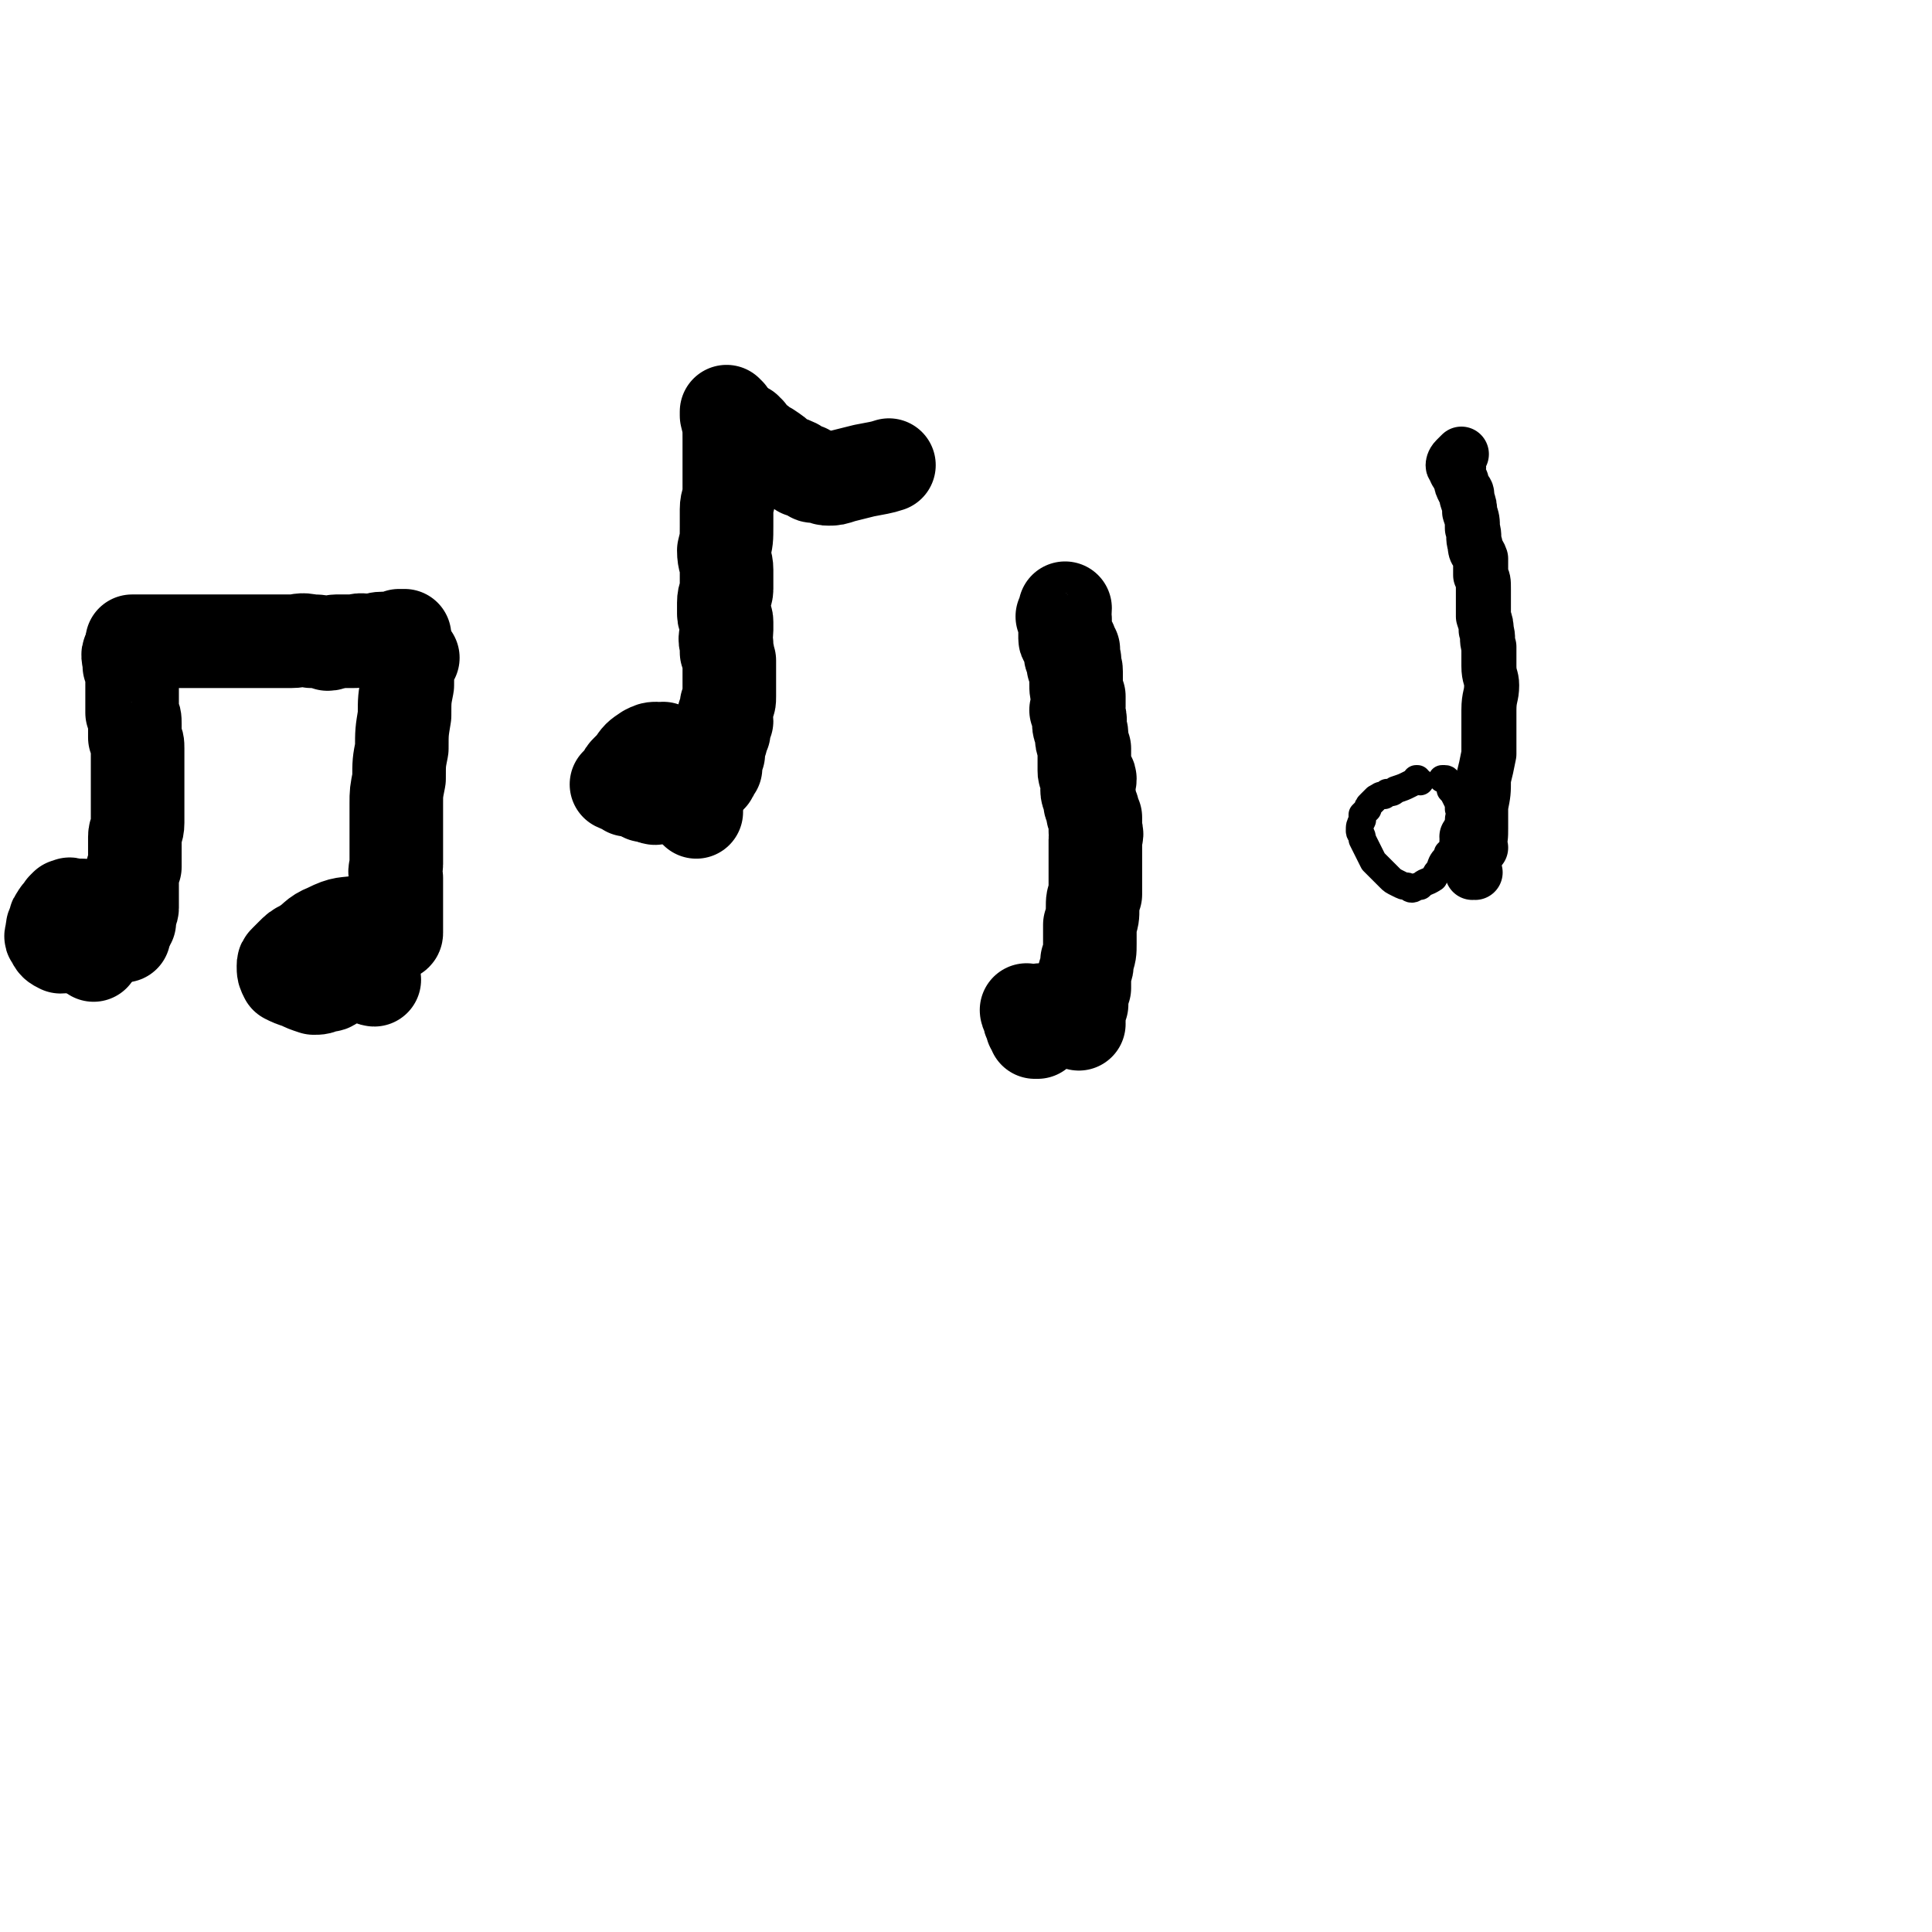 <svg viewBox='0 0 702 702' version='1.1' xmlns='http://www.w3.org/2000/svg' xmlns:xlink='http://www.w3.org/1999/xlink'><g fill='none' stroke='#000000' stroke-width='34' stroke-linecap='round' stroke-linejoin='round'><path d='M49,234c0,0 -1,-1 -1,-1 0,0 0,0 1,0 4,0 4,0 9,0 7,0 7,0 15,0 8,0 8,0 15,0 5,0 5,0 10,0 4,0 4,0 8,0 3,0 3,-1 7,0 3,0 3,0 6,1 2,0 2,-1 3,-1 1,0 1,0 3,0 2,0 2,0 4,0 3,-1 3,0 5,0 3,0 2,-1 5,-1 1,0 1,0 3,0 1,0 1,0 2,0 1,0 1,0 1,-1 1,0 1,0 2,0 0,0 0,0 0,0 '/><path d='M48,238c-1,0 -1,-2 -1,-1 -1,1 0,2 0,5 1,2 1,2 1,5 0,3 0,3 0,6 0,3 0,3 0,6 1,2 1,2 1,4 0,2 0,2 0,5 1,2 1,2 1,4 0,3 0,3 0,6 0,3 0,3 0,5 0,2 0,2 0,5 0,2 0,2 0,5 0,3 0,3 0,6 0,3 -1,3 -1,5 0,2 0,2 0,4 0,2 0,2 0,3 0,2 0,2 0,4 -1,1 -1,1 -1,3 0,2 0,2 0,4 0,1 0,1 0,3 0,1 0,1 0,2 0,1 0,1 0,3 0,1 -1,1 -1,2 0,0 0,0 0,1 0,0 0,0 0,1 0,0 0,0 0,0 0,1 0,1 0,1 0,0 0,0 0,0 0,0 0,0 -1,0 0,0 0,0 0,0 1,1 0,0 0,0 0,0 0,0 -1,0 -1,0 -1,0 -2,-1 -1,0 0,0 -1,-1 -1,0 -1,0 -2,0 -1,-1 -1,-1 -2,-1 -2,-1 -2,-1 -4,-2 -2,0 -2,0 -4,-1 -1,0 -1,0 -3,0 0,0 0,0 -1,0 0,0 -1,-1 -1,0 0,0 0,0 0,1 0,0 -1,-1 -1,-1 -1,1 -1,1 -1,1 -1,2 -2,2 -2,3 -1,1 -1,1 -1,2 -1,2 -1,2 -1,3 0,2 -1,2 0,3 1,2 1,2 3,3 3,0 4,-1 7,-1 '/><path d='M45,340c0,0 -1,-1 -1,-1 0,0 0,0 0,0 '/><path d='M34,347c0,-1 -1,-1 -1,-1 0,-1 0,0 1,0 '/><path d='M150,239c-1,-1 -1,-1 -1,-1 -1,-1 0,0 0,0 0,0 0,0 0,0 -1,6 -1,6 -1,11 -1,5 -1,5 -1,11 -1,6 -1,6 -1,12 -1,5 -1,5 -1,11 -1,5 -1,5 -1,9 0,5 0,5 0,10 0,3 0,3 0,6 0,3 0,3 0,6 0,2 -1,2 0,5 0,3 0,3 0,5 0,2 0,2 0,4 0,1 0,1 0,3 0,1 0,1 0,2 0,1 0,1 0,1 0,1 0,1 0,2 0,0 0,0 0,1 0,0 0,0 0,1 0,0 0,0 0,0 0,1 0,1 0,1 0,0 0,0 0,0 0,0 0,0 0,0 0,0 0,0 0,0 0,0 0,1 -1,0 -2,0 -2,0 -3,-1 -1,0 -1,0 -2,-1 -1,0 -1,0 -2,0 0,-1 0,-1 0,-1 -1,-1 -1,-1 -1,-1 -2,0 -2,-1 -4,0 -6,1 -6,0 -12,3 -5,2 -4,3 -9,6 -2,1 -2,1 -4,3 0,0 0,0 -1,1 -1,1 -1,1 -1,1 -1,1 -1,1 -1,2 0,2 0,2 1,4 2,1 2,1 5,2 2,1 2,1 5,2 2,0 2,0 4,-1 2,0 2,0 3,-1 1,-1 1,-2 3,-3 1,-1 1,-1 2,-3 0,-1 1,-1 1,-3 0,-1 0,-2 0,-3 0,-2 0,-2 -1,-4 0,-2 -1,-2 -2,-3 0,0 0,0 0,0 '/><path d='M136,356c-1,0 -1,-1 -1,-1 -1,0 0,0 0,0 0,0 0,0 0,0 '/><path d='M128,349c0,0 -1,-1 -1,-1 0,0 0,0 1,1 0,0 0,0 0,0 0,0 -1,-1 -1,-1 0,0 0,0 1,1 '/><path d='M265,151c0,-1 -1,-1 -1,-1 0,-1 0,0 0,0 0,0 0,0 0,0 1,0 0,0 0,0 0,-1 0,0 0,0 0,0 0,0 0,1 1,4 1,4 1,9 0,3 0,3 0,6 0,3 0,3 0,5 0,2 0,2 0,4 0,2 0,2 0,4 0,3 -1,3 -1,6 0,3 0,3 0,6 0,5 0,5 -1,9 0,4 1,4 1,7 0,3 0,3 0,7 0,2 -1,2 -1,5 0,2 0,2 0,4 0,2 1,1 1,3 0,2 0,2 0,3 0,2 -1,3 0,5 0,1 0,1 0,3 1,1 0,1 1,3 0,1 0,1 0,3 0,1 0,1 0,3 0,2 0,2 0,4 0,1 0,1 0,3 0,2 0,2 -1,3 0,2 0,2 -1,4 0,1 1,1 1,2 -1,2 -1,2 -1,4 -1,2 -1,2 -1,3 -1,3 -1,3 -1,5 -1,2 -1,2 -1,3 0,1 0,1 0,2 -1,1 -1,1 -1,1 -1,1 -1,1 -1,1 0,0 0,0 0,1 0,0 0,0 0,0 1,0 0,-1 0,-1 -1,0 0,1 -1,1 0,1 0,1 0,1 0,0 0,1 -1,1 -2,-1 -2,-1 -5,-2 -2,-1 -2,-2 -3,-3 -1,-1 -1,-1 -2,-2 -1,-1 -1,-1 -2,-1 -1,-1 -1,-1 -1,-1 0,-1 0,-1 -1,-1 0,0 0,0 -1,-1 0,0 0,0 0,-1 0,0 -1,1 -1,1 0,0 0,-1 -1,-1 -2,0 -2,0 -4,1 -3,2 -3,2 -5,5 -1,1 -1,1 -2,2 -1,1 -1,1 -2,3 0,0 0,0 -1,1 0,0 0,0 0,0 -1,1 -1,1 -1,1 2,1 3,1 4,2 '/><path d='M234,289c0,-1 -1,-1 -1,-1 0,-1 0,0 1,0 '/><path d='M238,290c-1,0 -1,-1 -1,-1 -1,0 0,0 0,0 '/><path d='M253,295c0,-1 -1,-1 -1,-1 '/><path d='M272,157c-1,0 -1,-1 -1,-1 -1,0 0,0 0,1 2,2 2,2 5,4 1,1 1,1 3,2 3,2 3,2 5,4 2,1 3,1 5,2 0,0 0,1 1,1 1,1 1,0 1,1 1,0 1,0 2,0 1,1 1,1 2,1 0,1 0,1 1,1 1,0 1,0 2,0 2,1 2,1 3,1 2,0 2,0 5,-1 4,-1 4,-1 8,-2 5,-1 6,-1 9,-2 '/><path d='M374,368c0,0 -1,-1 -1,-1 0,0 0,1 1,2 0,1 0,1 0,1 0,1 1,1 1,2 0,0 0,0 0,1 0,0 0,0 1,1 0,0 0,0 1,0 0,0 -1,1 -1,1 0,0 1,0 1,0 0,0 0,0 0,0 0,0 0,0 0,0 1,-2 1,-2 2,-4 0,-1 0,-1 -1,-2 0,0 0,0 0,-1 0,0 0,0 0,-1 0,0 0,0 0,0 '/><path d='M392,372c0,0 -1,-1 -1,-1 0,0 0,0 1,0 0,0 0,0 0,0 0,0 0,0 0,-1 0,-3 0,-2 1,-5 0,-3 0,-3 1,-6 0,-3 0,-3 0,-5 1,-3 1,-3 1,-5 1,-3 1,-3 1,-6 0,-4 0,-4 0,-7 1,-3 1,-3 1,-6 0,-3 0,-3 1,-5 0,-3 0,-3 0,-6 0,-1 0,-1 0,-3 0,-2 0,-2 0,-4 0,-2 0,-2 0,-3 0,-2 0,-2 0,-4 0,-1 1,-2 0,-3 0,-2 0,-1 0,-3 0,-1 0,-1 0,-2 -1,-1 -1,-1 -1,-3 -1,-2 -1,-2 -1,-3 0,-2 -1,-2 -1,-4 0,-2 1,-2 1,-4 0,-1 -1,-1 -1,-1 -1,-1 -1,-1 -1,-2 0,-1 0,-1 0,-2 0,-3 0,-3 0,-6 -1,-3 -1,-3 -1,-5 0,-2 -1,-2 -1,-4 0,-1 1,-1 0,-3 0,-1 0,-1 -1,-2 0,0 1,0 1,-1 0,-2 0,-2 0,-4 -1,-2 -1,-2 -1,-5 0,-2 0,-2 0,-4 0,-1 0,-1 -1,-2 0,-1 0,-1 0,-2 0,0 1,0 0,-1 0,0 -1,0 -1,-1 0,0 1,0 1,-1 0,0 0,0 0,-1 -1,0 -1,0 -1,-1 0,0 0,0 0,-1 0,0 0,0 0,0 0,-1 -1,-1 -1,-1 0,0 0,0 0,0 0,-1 -1,0 -1,-1 0,-3 0,-3 0,-6 0,0 0,0 0,-1 0,0 0,0 -1,-1 0,0 0,0 0,0 1,-2 1,-2 1,-3 '/></g>
<g fill='none' stroke='#000000' stroke-width='10' stroke-linecap='round' stroke-linejoin='round'><path d='M516,284c-1,0 -1,-1 -1,-1 -1,0 0,0 0,0 0,0 0,0 0,0 -1,1 -1,1 -3,2 -2,1 -2,1 -5,2 -1,1 -1,1 -3,1 0,1 -1,0 -1,1 -2,0 -1,0 -3,1 -1,1 -1,1 -2,2 -1,1 -1,1 -1,2 -1,1 -1,1 -2,2 0,1 0,1 0,2 -1,2 -1,2 -1,4 0,1 1,1 1,3 1,2 1,2 2,4 1,2 1,2 2,4 2,2 2,2 4,4 1,1 1,1 2,2 1,1 1,1 3,2 0,0 0,0 0,0 2,1 2,1 3,1 1,0 1,1 2,1 1,0 1,-1 3,-1 2,-2 2,-1 5,-3 1,-2 1,-2 2,-3 1,-3 1,-3 3,-5 0,-1 0,-1 0,-1 1,-1 1,-1 2,-2 0,-1 0,-1 0,-2 1,-1 1,-1 1,-2 0,-1 0,-1 1,-2 0,-2 0,-2 0,-4 0,-2 1,-2 0,-4 0,-2 0,-2 -1,-4 -1,-2 -1,-2 -2,-3 0,-2 0,-2 -1,-3 0,0 0,-1 -1,-1 0,0 0,0 -1,0 '/></g>
<g fill='none' stroke='#000000' stroke-width='20' stroke-linecap='round' stroke-linejoin='round'><path d='M538,308c-1,0 -1,-1 -1,-1 -1,0 0,0 0,0 0,0 0,0 0,0 0,1 0,0 0,0 -1,0 0,1 0,0 1,-2 1,-3 1,-6 0,-4 0,-4 0,-8 1,-5 1,-5 1,-10 1,-4 1,-4 2,-9 0,-4 0,-4 0,-9 0,-4 0,-4 0,-7 0,-5 1,-5 1,-9 0,-3 -1,-3 -1,-7 0,-1 0,-1 0,-2 0,-2 0,-2 0,-5 -1,-3 0,-3 -1,-6 0,-2 0,-2 -1,-5 0,-2 0,-2 0,-5 0,-3 0,-3 0,-5 0,-3 0,-3 -1,-5 0,-3 0,-3 0,-6 -1,-3 -2,-2 -2,-5 -1,-3 0,-3 -1,-6 0,-3 0,-3 -1,-6 0,-2 0,-2 -1,-5 0,-2 0,-2 -1,-3 -1,-2 -1,-2 -1,-3 -1,-2 -1,-2 -1,-3 0,-1 -1,0 -1,-1 0,0 1,0 1,-1 -1,0 -1,0 -1,0 0,0 0,-1 0,-1 0,0 -1,1 -1,0 0,0 0,-1 1,-2 1,-1 1,-1 2,-2 '/><path d='M534,305c-1,0 -1,-1 -1,-1 '/><path d='M536,317c-1,0 -1,-1 -1,-1 -1,0 0,0 0,1 '/></g>
</svg>